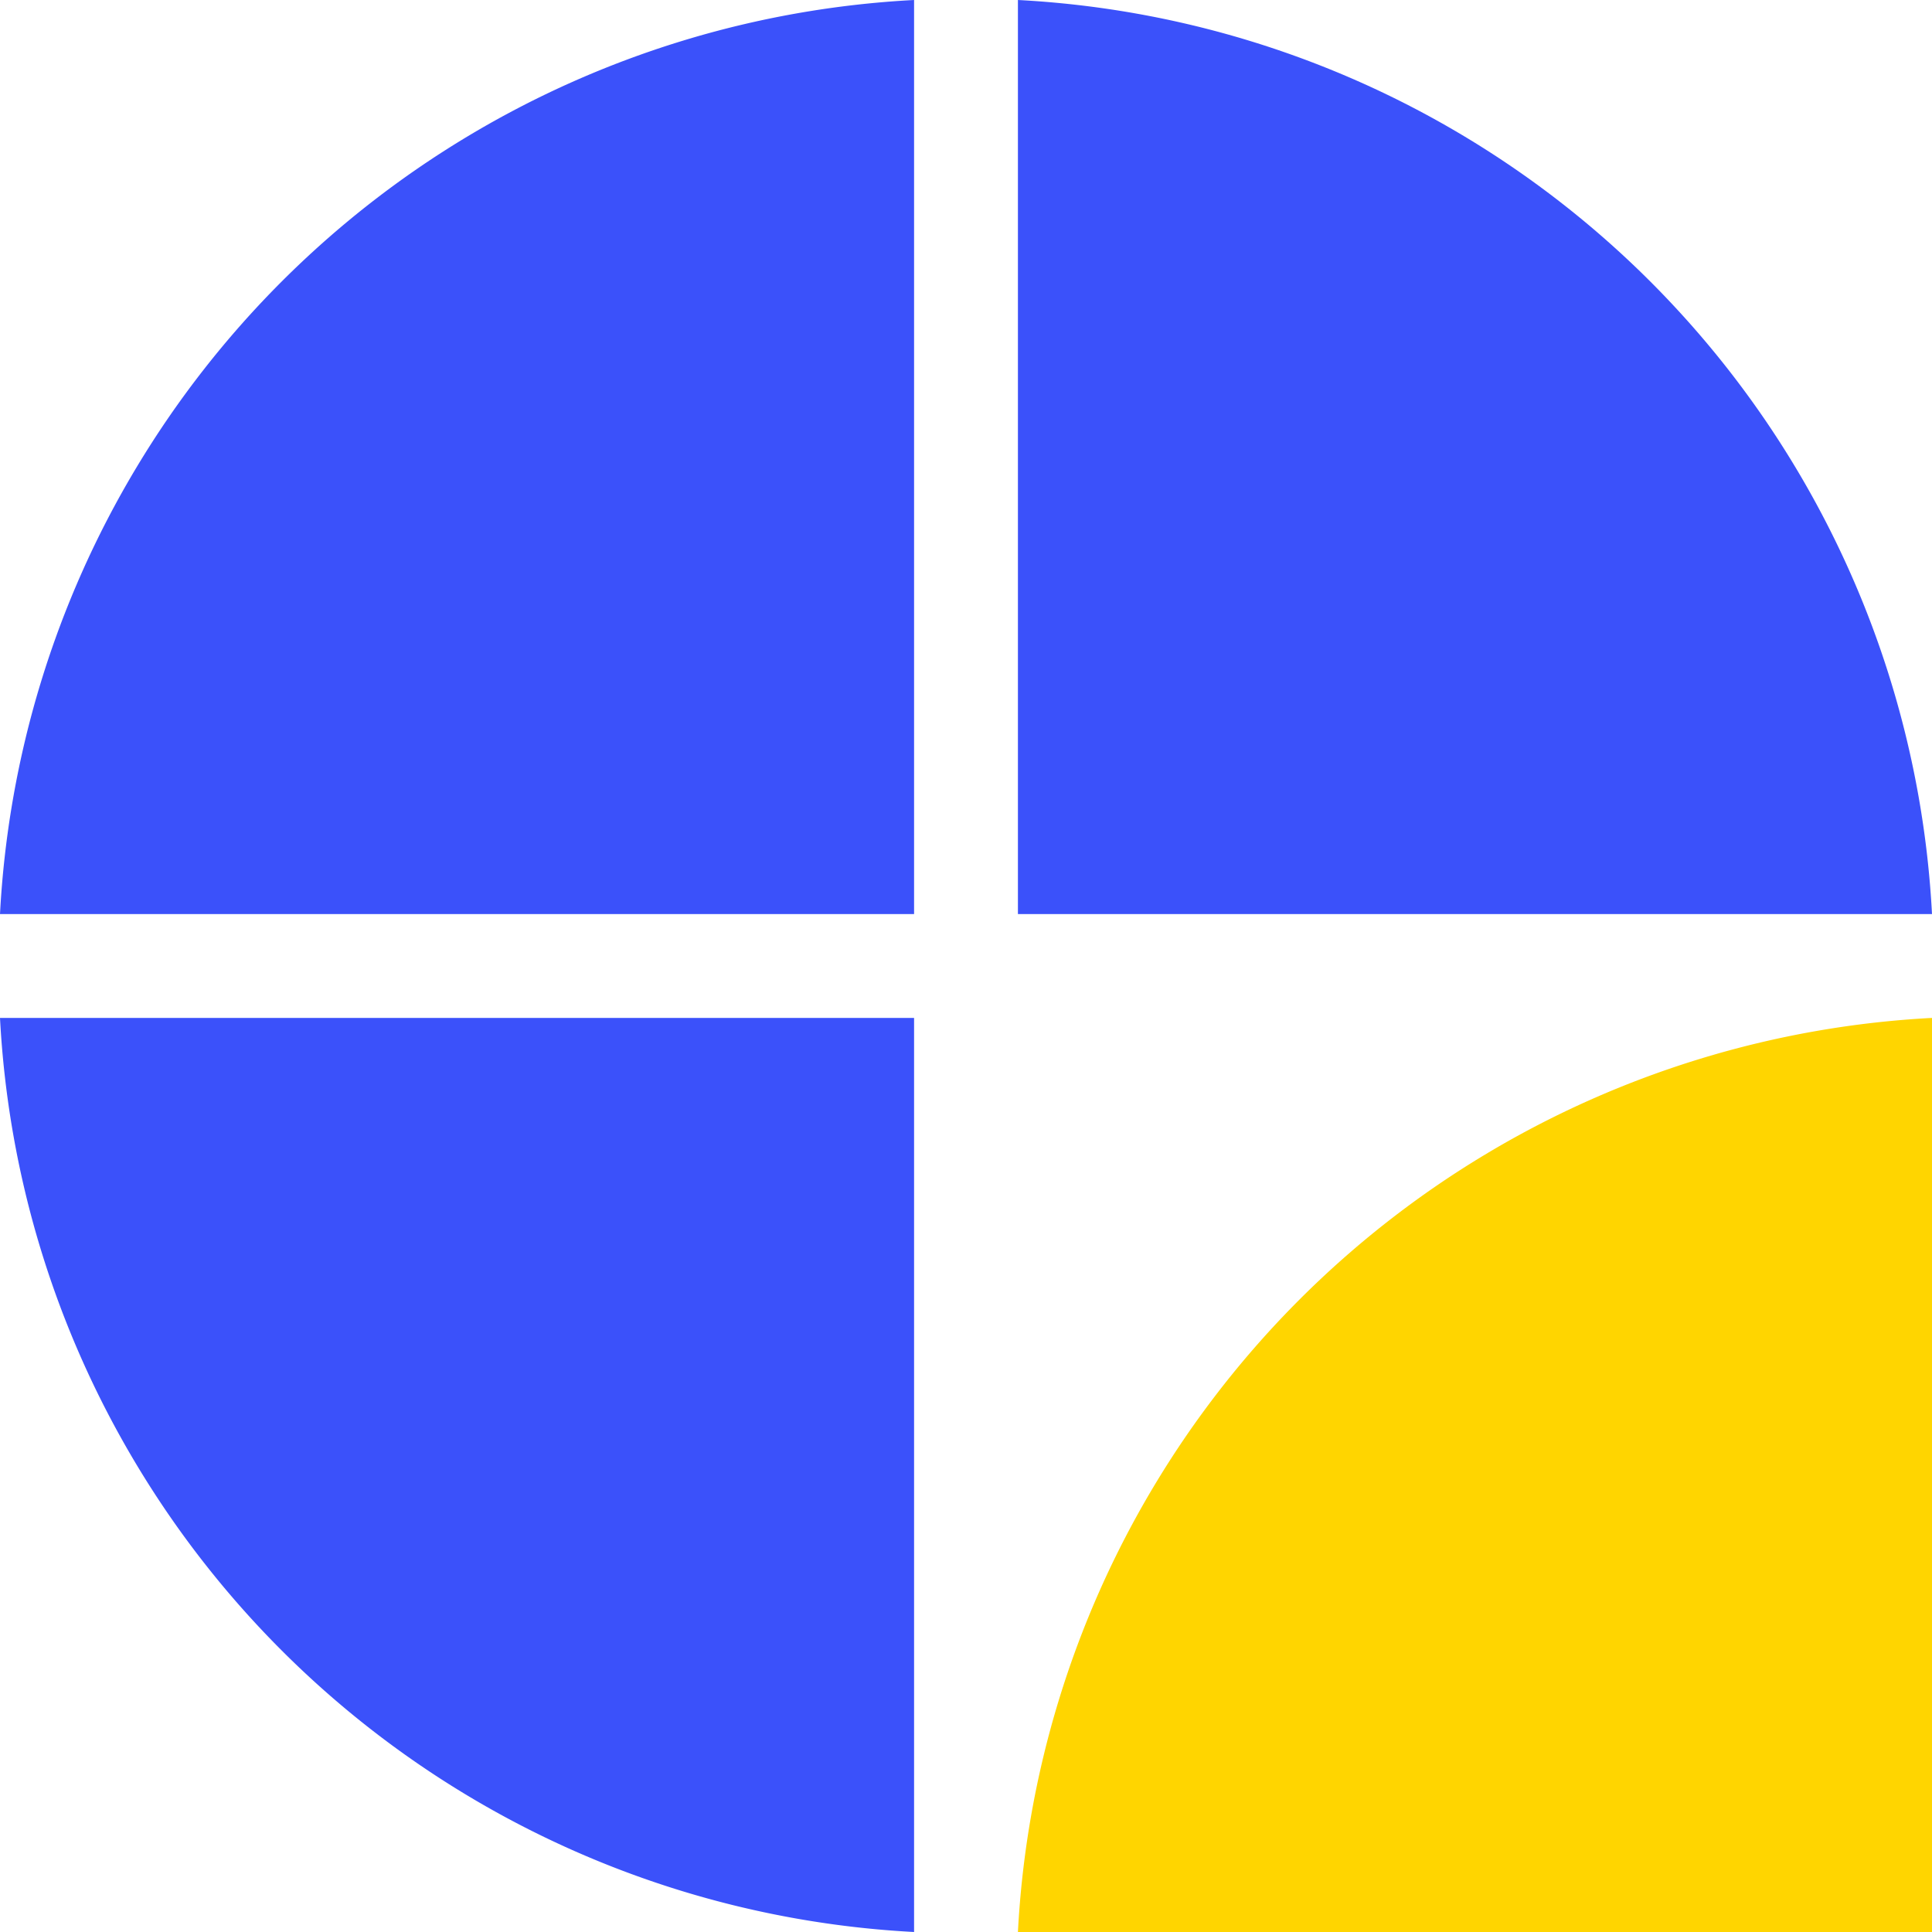 <svg id="Layer_1" data-name="Layer 1" xmlns="http://www.w3.org/2000/svg" viewBox="0 0 32 32"><defs><style>.cls-1{fill:#3b51fa;}.cls-2{fill:#ffd500;}</style></defs><path class="cls-1" d="M15.14,0V15.14H0A16,16,0,0,1,15.14,0Z"/><path class="cls-1" d="M0,16.86H15.14V32A16,16,0,0,1,0,16.86Z"/><path class="cls-1" d="M32,15.14H16.86V0A16,16,0,0,1,32,15.14Z"/><path class="cls-2" d="M32,16.86V32H16.86A16,16,0,0,1,32,16.86Z"/></svg>
